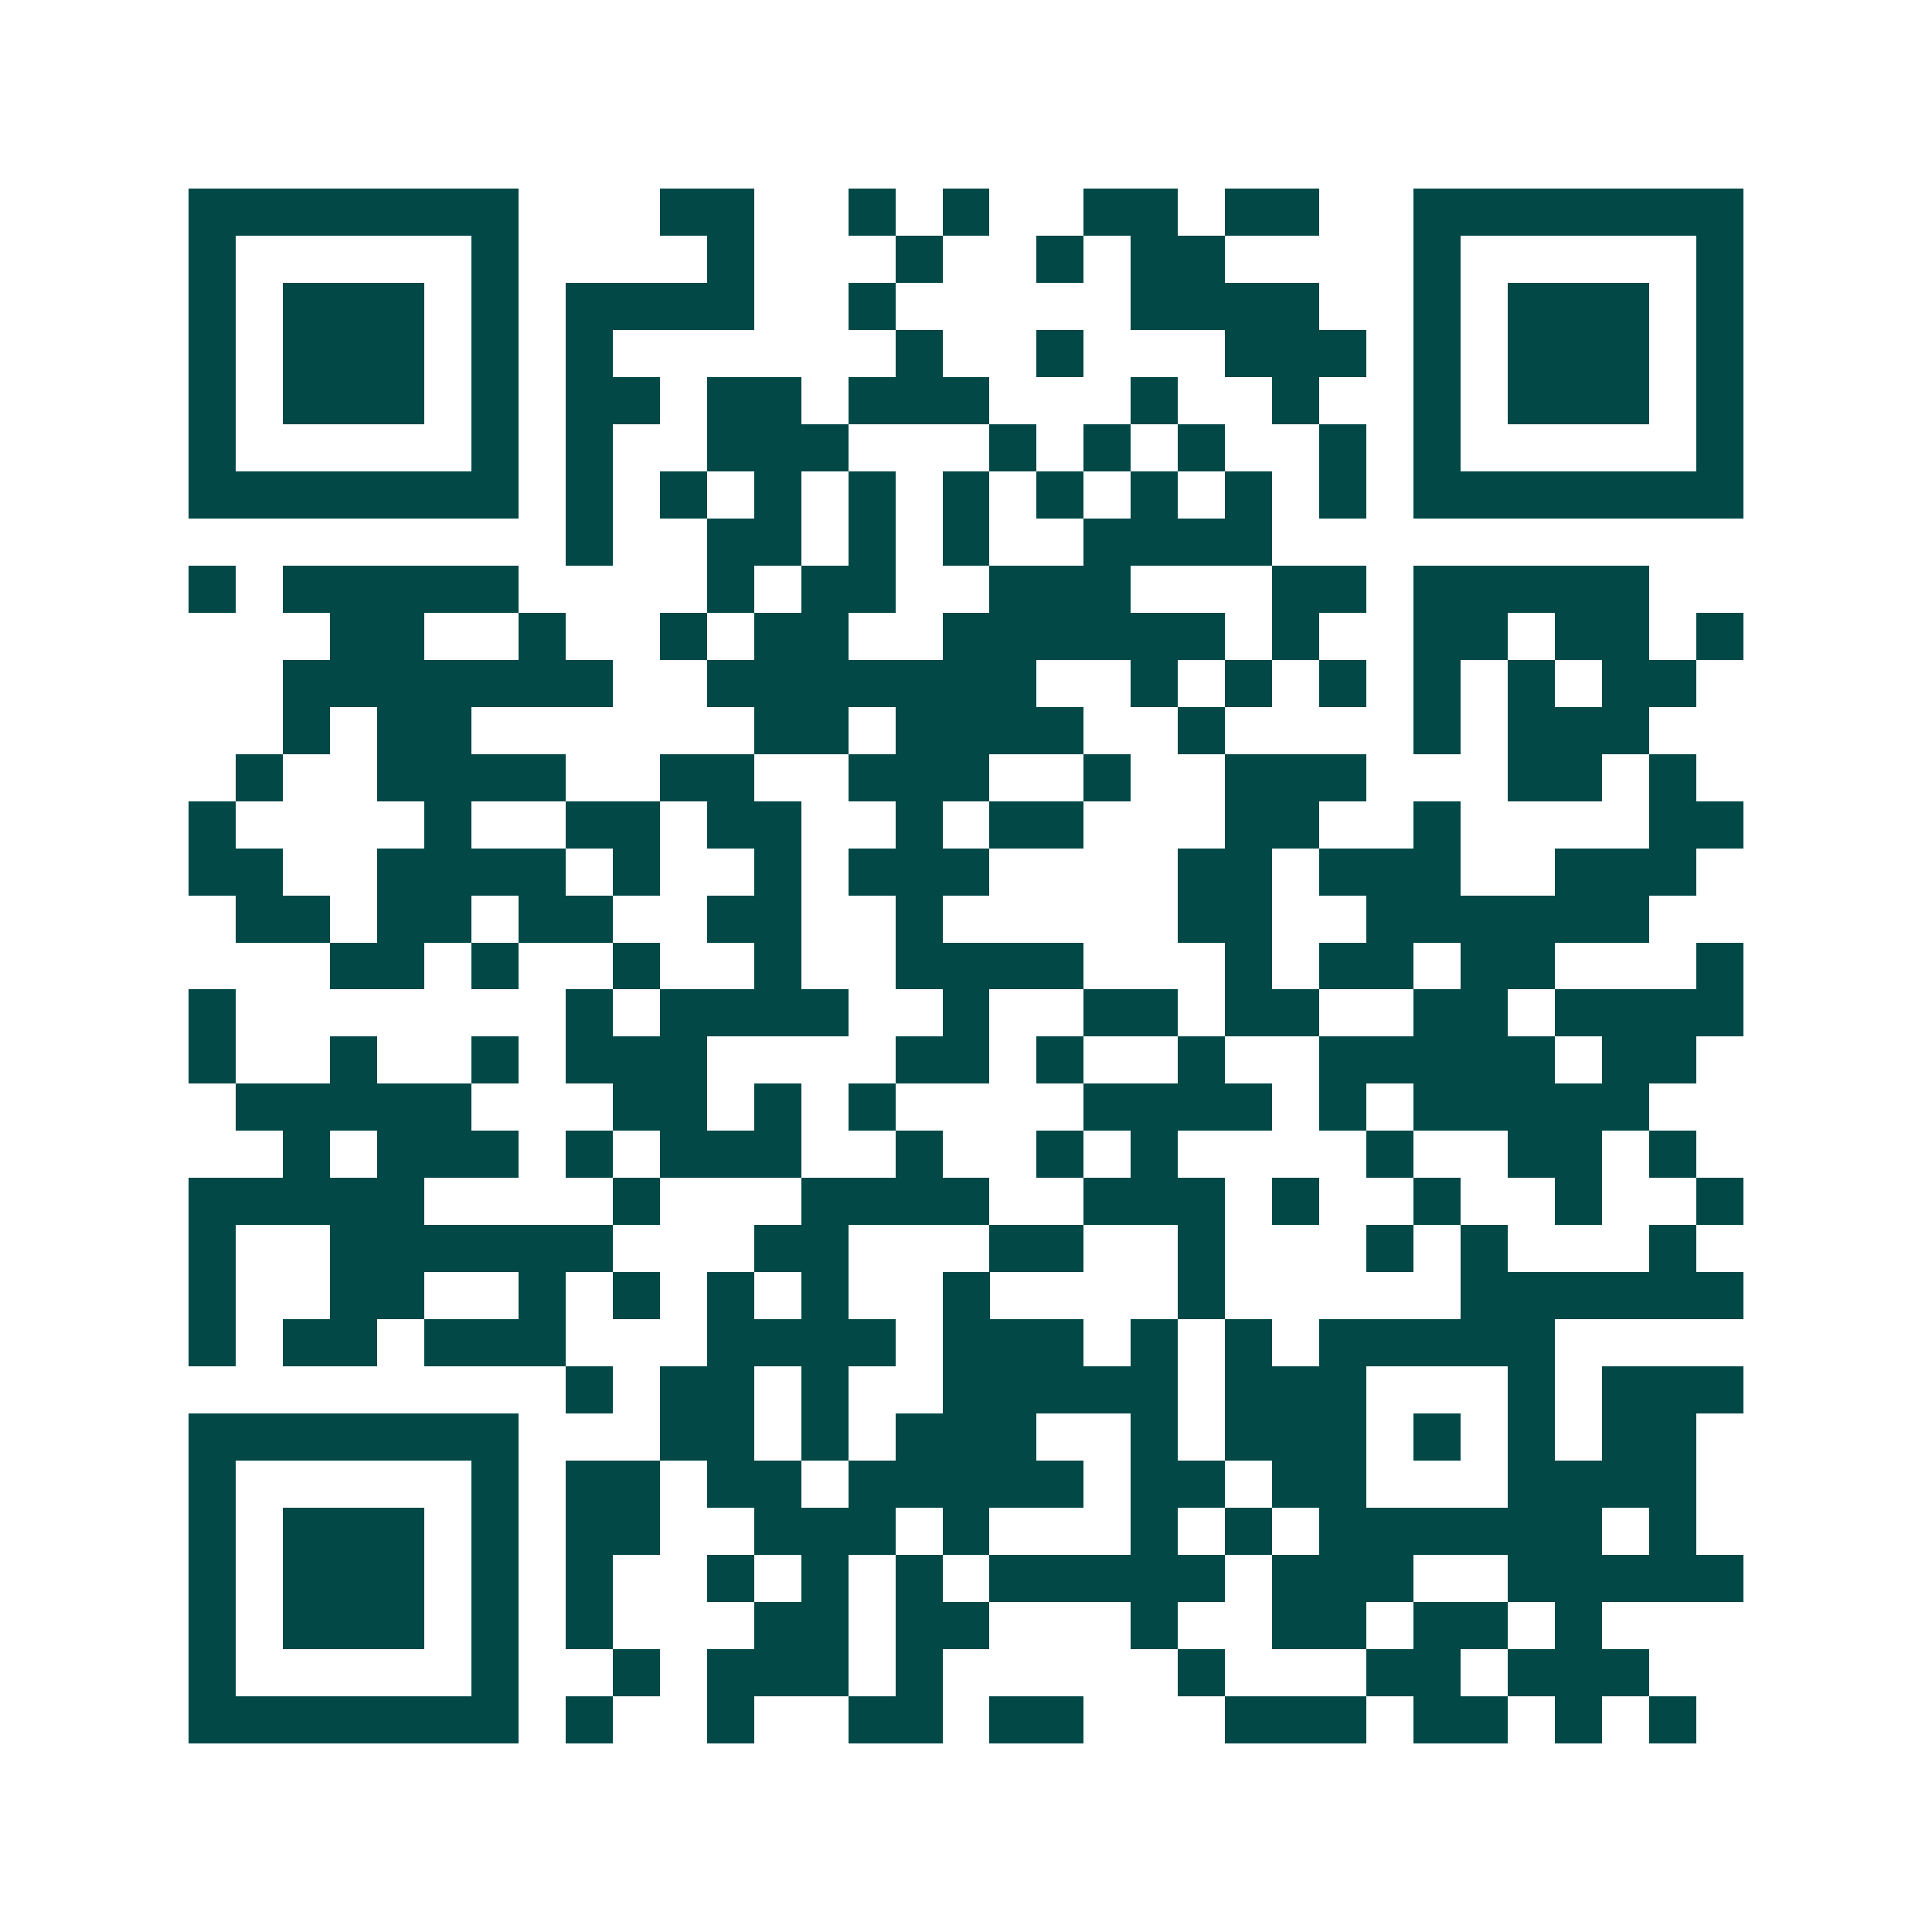 <svg xmlns="http://www.w3.org/2000/svg" width="200" height="200" viewBox="0 0 41 41" shape-rendering="crispEdges"><path fill="#ffffff" d="M0 0h41v41H0z"/><path stroke="#014847" d="M4 4.5h7m3 0h2m2 0h1m1 0h1m2 0h2m1 0h2m2 0h7M4 5.5h1m5 0h1m4 0h1m3 0h1m2 0h1m1 0h2m4 0h1m5 0h1M4 6.5h1m1 0h3m1 0h1m1 0h4m2 0h1m5 0h4m2 0h1m1 0h3m1 0h1M4 7.5h1m1 0h3m1 0h1m1 0h1m6 0h1m2 0h1m3 0h3m1 0h1m1 0h3m1 0h1M4 8.5h1m1 0h3m1 0h1m1 0h2m1 0h2m1 0h3m3 0h1m2 0h1m2 0h1m1 0h3m1 0h1M4 9.5h1m5 0h1m1 0h1m2 0h3m3 0h1m1 0h1m1 0h1m2 0h1m1 0h1m5 0h1M4 10.5h7m1 0h1m1 0h1m1 0h1m1 0h1m1 0h1m1 0h1m1 0h1m1 0h1m1 0h1m1 0h7M12 11.5h1m2 0h2m1 0h1m1 0h1m2 0h4M4 12.5h1m1 0h5m4 0h1m1 0h2m2 0h3m3 0h2m1 0h5M7 13.5h2m2 0h1m2 0h1m1 0h2m2 0h6m1 0h1m2 0h2m1 0h2m1 0h1M6 14.5h7m2 0h7m2 0h1m1 0h1m1 0h1m1 0h1m1 0h1m1 0h2M6 15.5h1m1 0h2m6 0h2m1 0h4m2 0h1m4 0h1m1 0h3M5 16.5h1m2 0h4m2 0h2m2 0h3m2 0h1m2 0h3m3 0h2m1 0h1M4 17.5h1m4 0h1m2 0h2m1 0h2m2 0h1m1 0h2m3 0h2m2 0h1m4 0h2M4 18.5h2m2 0h4m1 0h1m2 0h1m1 0h3m4 0h2m1 0h3m2 0h3M5 19.5h2m1 0h2m1 0h2m2 0h2m2 0h1m5 0h2m2 0h6M7 20.5h2m1 0h1m2 0h1m2 0h1m2 0h4m3 0h1m1 0h2m1 0h2m3 0h1M4 21.5h1m7 0h1m1 0h4m2 0h1m2 0h2m1 0h2m2 0h2m1 0h4M4 22.5h1m2 0h1m2 0h1m1 0h3m4 0h2m1 0h1m2 0h1m2 0h5m1 0h2M5 23.5h5m3 0h2m1 0h1m1 0h1m4 0h4m1 0h1m1 0h5M6 24.5h1m1 0h3m1 0h1m1 0h3m2 0h1m2 0h1m1 0h1m4 0h1m2 0h2m1 0h1M4 25.5h5m4 0h1m3 0h4m2 0h3m1 0h1m2 0h1m2 0h1m2 0h1M4 26.5h1m2 0h6m3 0h2m3 0h2m2 0h1m3 0h1m1 0h1m3 0h1M4 27.5h1m2 0h2m2 0h1m1 0h1m1 0h1m1 0h1m2 0h1m4 0h1m5 0h6M4 28.5h1m1 0h2m1 0h3m3 0h4m1 0h3m1 0h1m1 0h1m1 0h5M12 29.5h1m1 0h2m1 0h1m2 0h5m1 0h3m3 0h1m1 0h3M4 30.5h7m3 0h2m1 0h1m1 0h3m2 0h1m1 0h3m1 0h1m1 0h1m1 0h2M4 31.5h1m5 0h1m1 0h2m1 0h2m1 0h5m1 0h2m1 0h2m3 0h4M4 32.5h1m1 0h3m1 0h1m1 0h2m2 0h3m1 0h1m3 0h1m1 0h1m1 0h6m1 0h1M4 33.5h1m1 0h3m1 0h1m1 0h1m2 0h1m1 0h1m1 0h1m1 0h5m1 0h3m2 0h5M4 34.5h1m1 0h3m1 0h1m1 0h1m3 0h2m1 0h2m3 0h1m2 0h2m1 0h2m1 0h1M4 35.5h1m5 0h1m2 0h1m1 0h3m1 0h1m5 0h1m3 0h2m1 0h3M4 36.5h7m1 0h1m2 0h1m2 0h2m1 0h2m3 0h3m1 0h2m1 0h1m1 0h1"/></svg>
